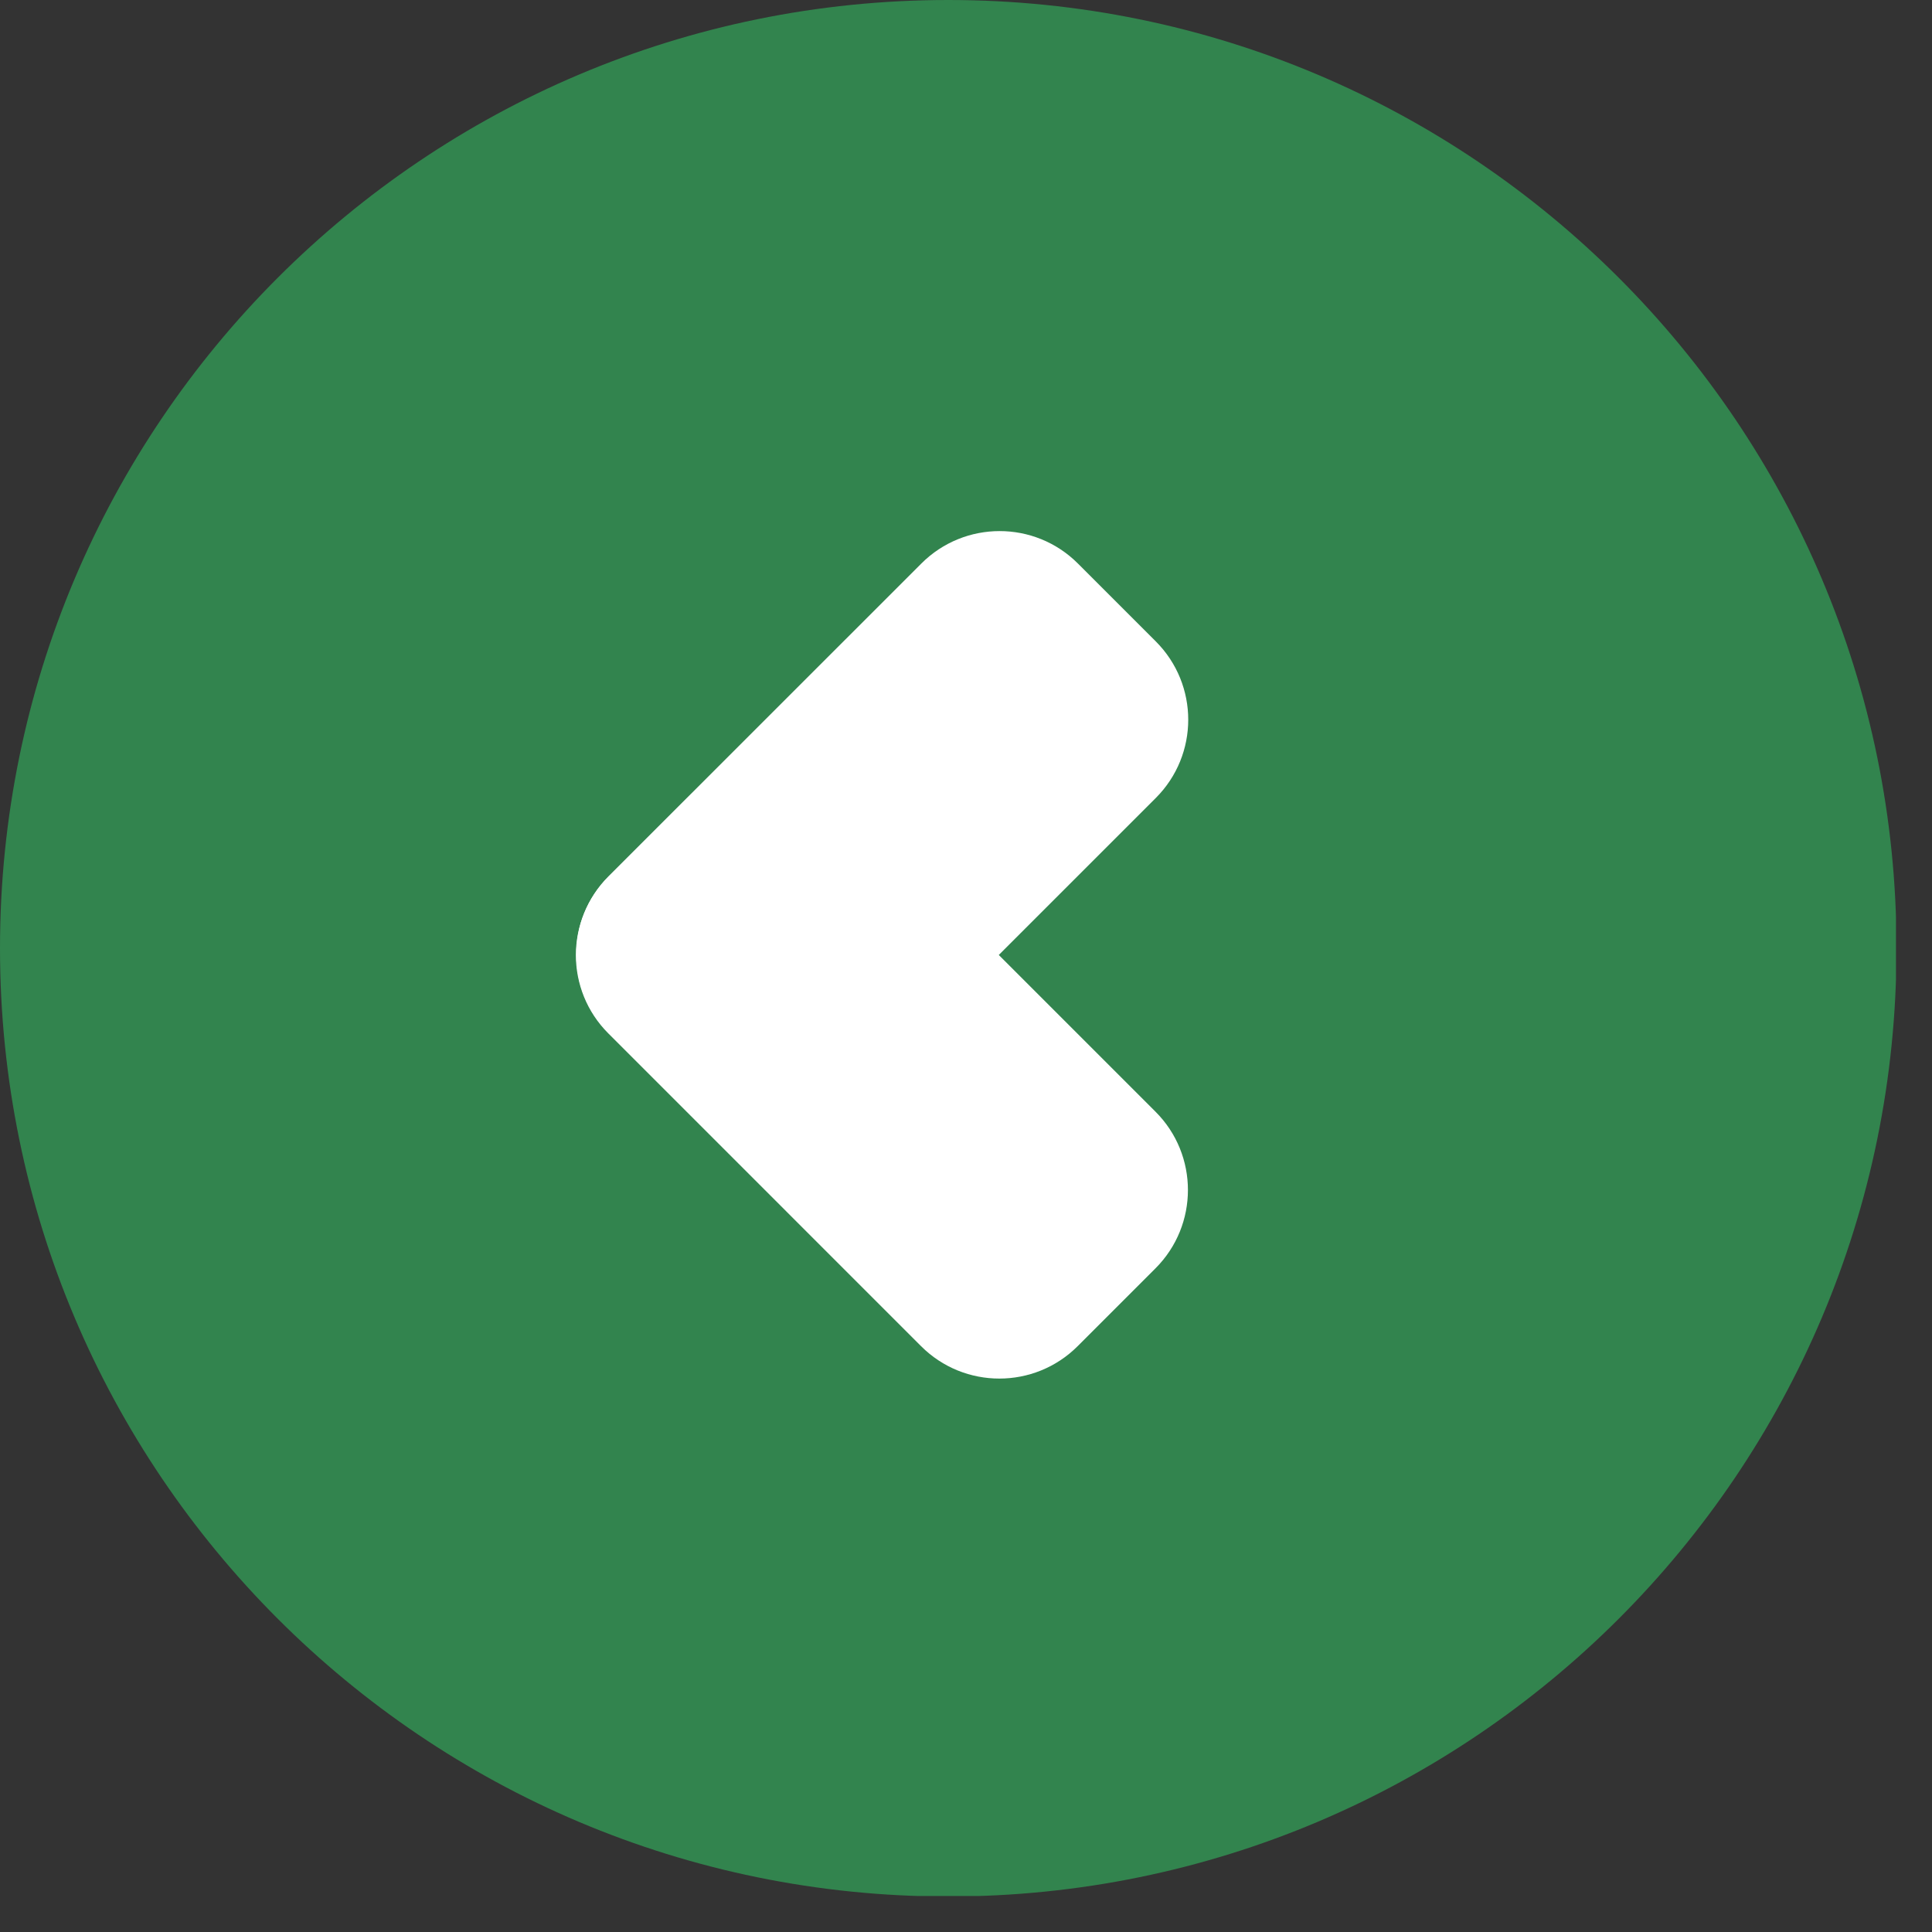 <svg width="37" height="37" viewBox="0 0 37 37" fill="none" xmlns="http://www.w3.org/2000/svg">
<rect x="0" y="0" width="37" height="37" fill="#333333" stroke="none"/>
<g clip-path="url(#clip0_221_310)">
<path d="M18.16 36.32C28.189 36.32 36.32 28.189 36.32 18.16C36.32 8.131 28.189 0 18.16 0C8.131 0 0 8.131 0 18.16C0 28.189 8.131 36.32 18.16 36.32Z" fill="#32844E"/>
<path d="M17.645 10.792L11.655 16.781C10.828 17.609 10.828 18.952 11.655 19.779L13.147 21.271C13.975 22.099 15.318 22.099 16.145 21.271L22.135 15.282C22.963 14.454 22.963 13.112 22.135 12.284L20.643 10.792C19.815 9.964 18.473 9.964 17.645 10.792Z" fill="white"/>
<path d="M13.142 15.301L11.65 16.793C10.822 17.621 10.822 18.963 11.65 19.791L17.64 25.781C18.467 26.608 19.81 26.608 20.638 25.781L22.13 24.289C22.957 23.461 22.957 22.118 22.13 21.291L16.14 15.301C15.312 14.473 13.97 14.473 13.142 15.301Z" fill="white"/>
</g>
<defs>
<clipPath id="clip0_221_310">
<rect width="36.31" height="36.31" fill="white"/>
</clipPath>
</defs>
</svg>
